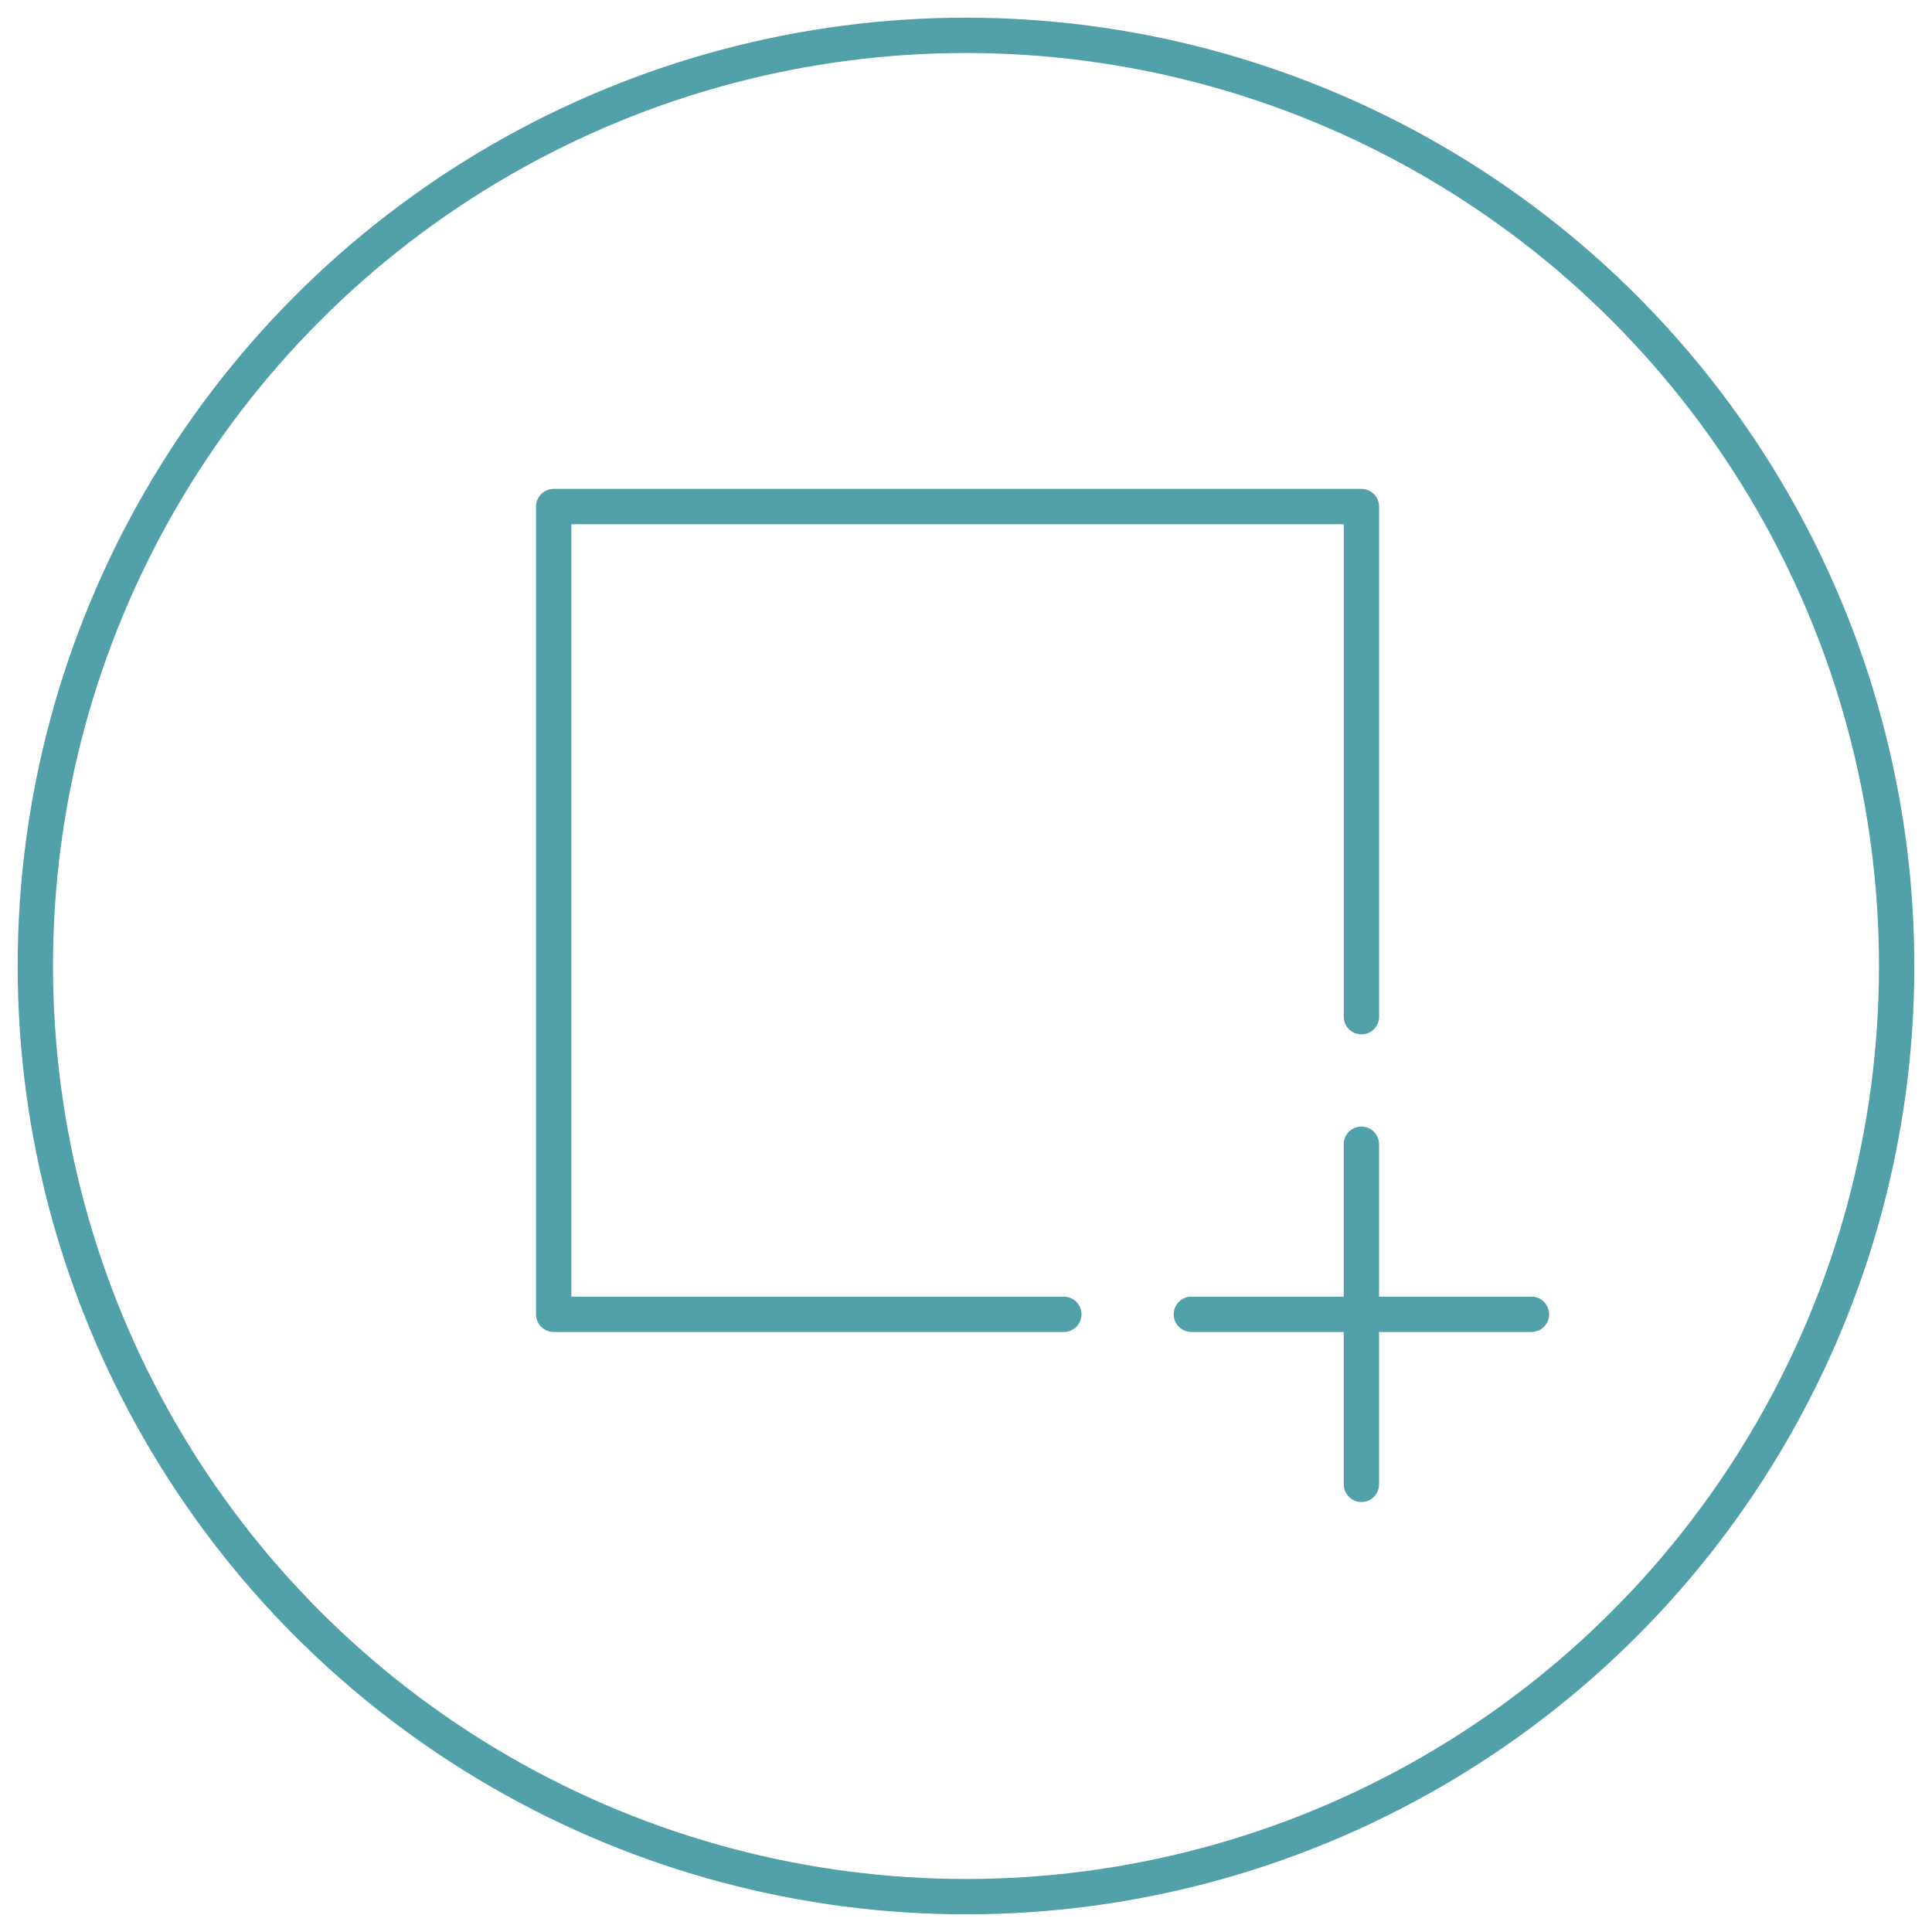 <svg width="82" height="82" viewBox="0 0 82 82" fill="none" xmlns="http://www.w3.org/2000/svg">
<circle cx="41" cy="41" r="39.5" stroke="#52A0AA" stroke-width="1.5"/>
<path d="M45.152 55.783H23.5V21.5H57.783V43.152" stroke="#52A0AA" stroke-width="1.5" stroke-linecap="round" stroke-linejoin="round"/>
<path d="M57.782 48.565V63" stroke="#52A0AA" stroke-width="1.5" stroke-linecap="round" stroke-linejoin="round"/>
<path d="M65 55.783H50.565" stroke="#52A0AA" stroke-width="1.5" stroke-linecap="round" stroke-linejoin="round"/>
</svg>
